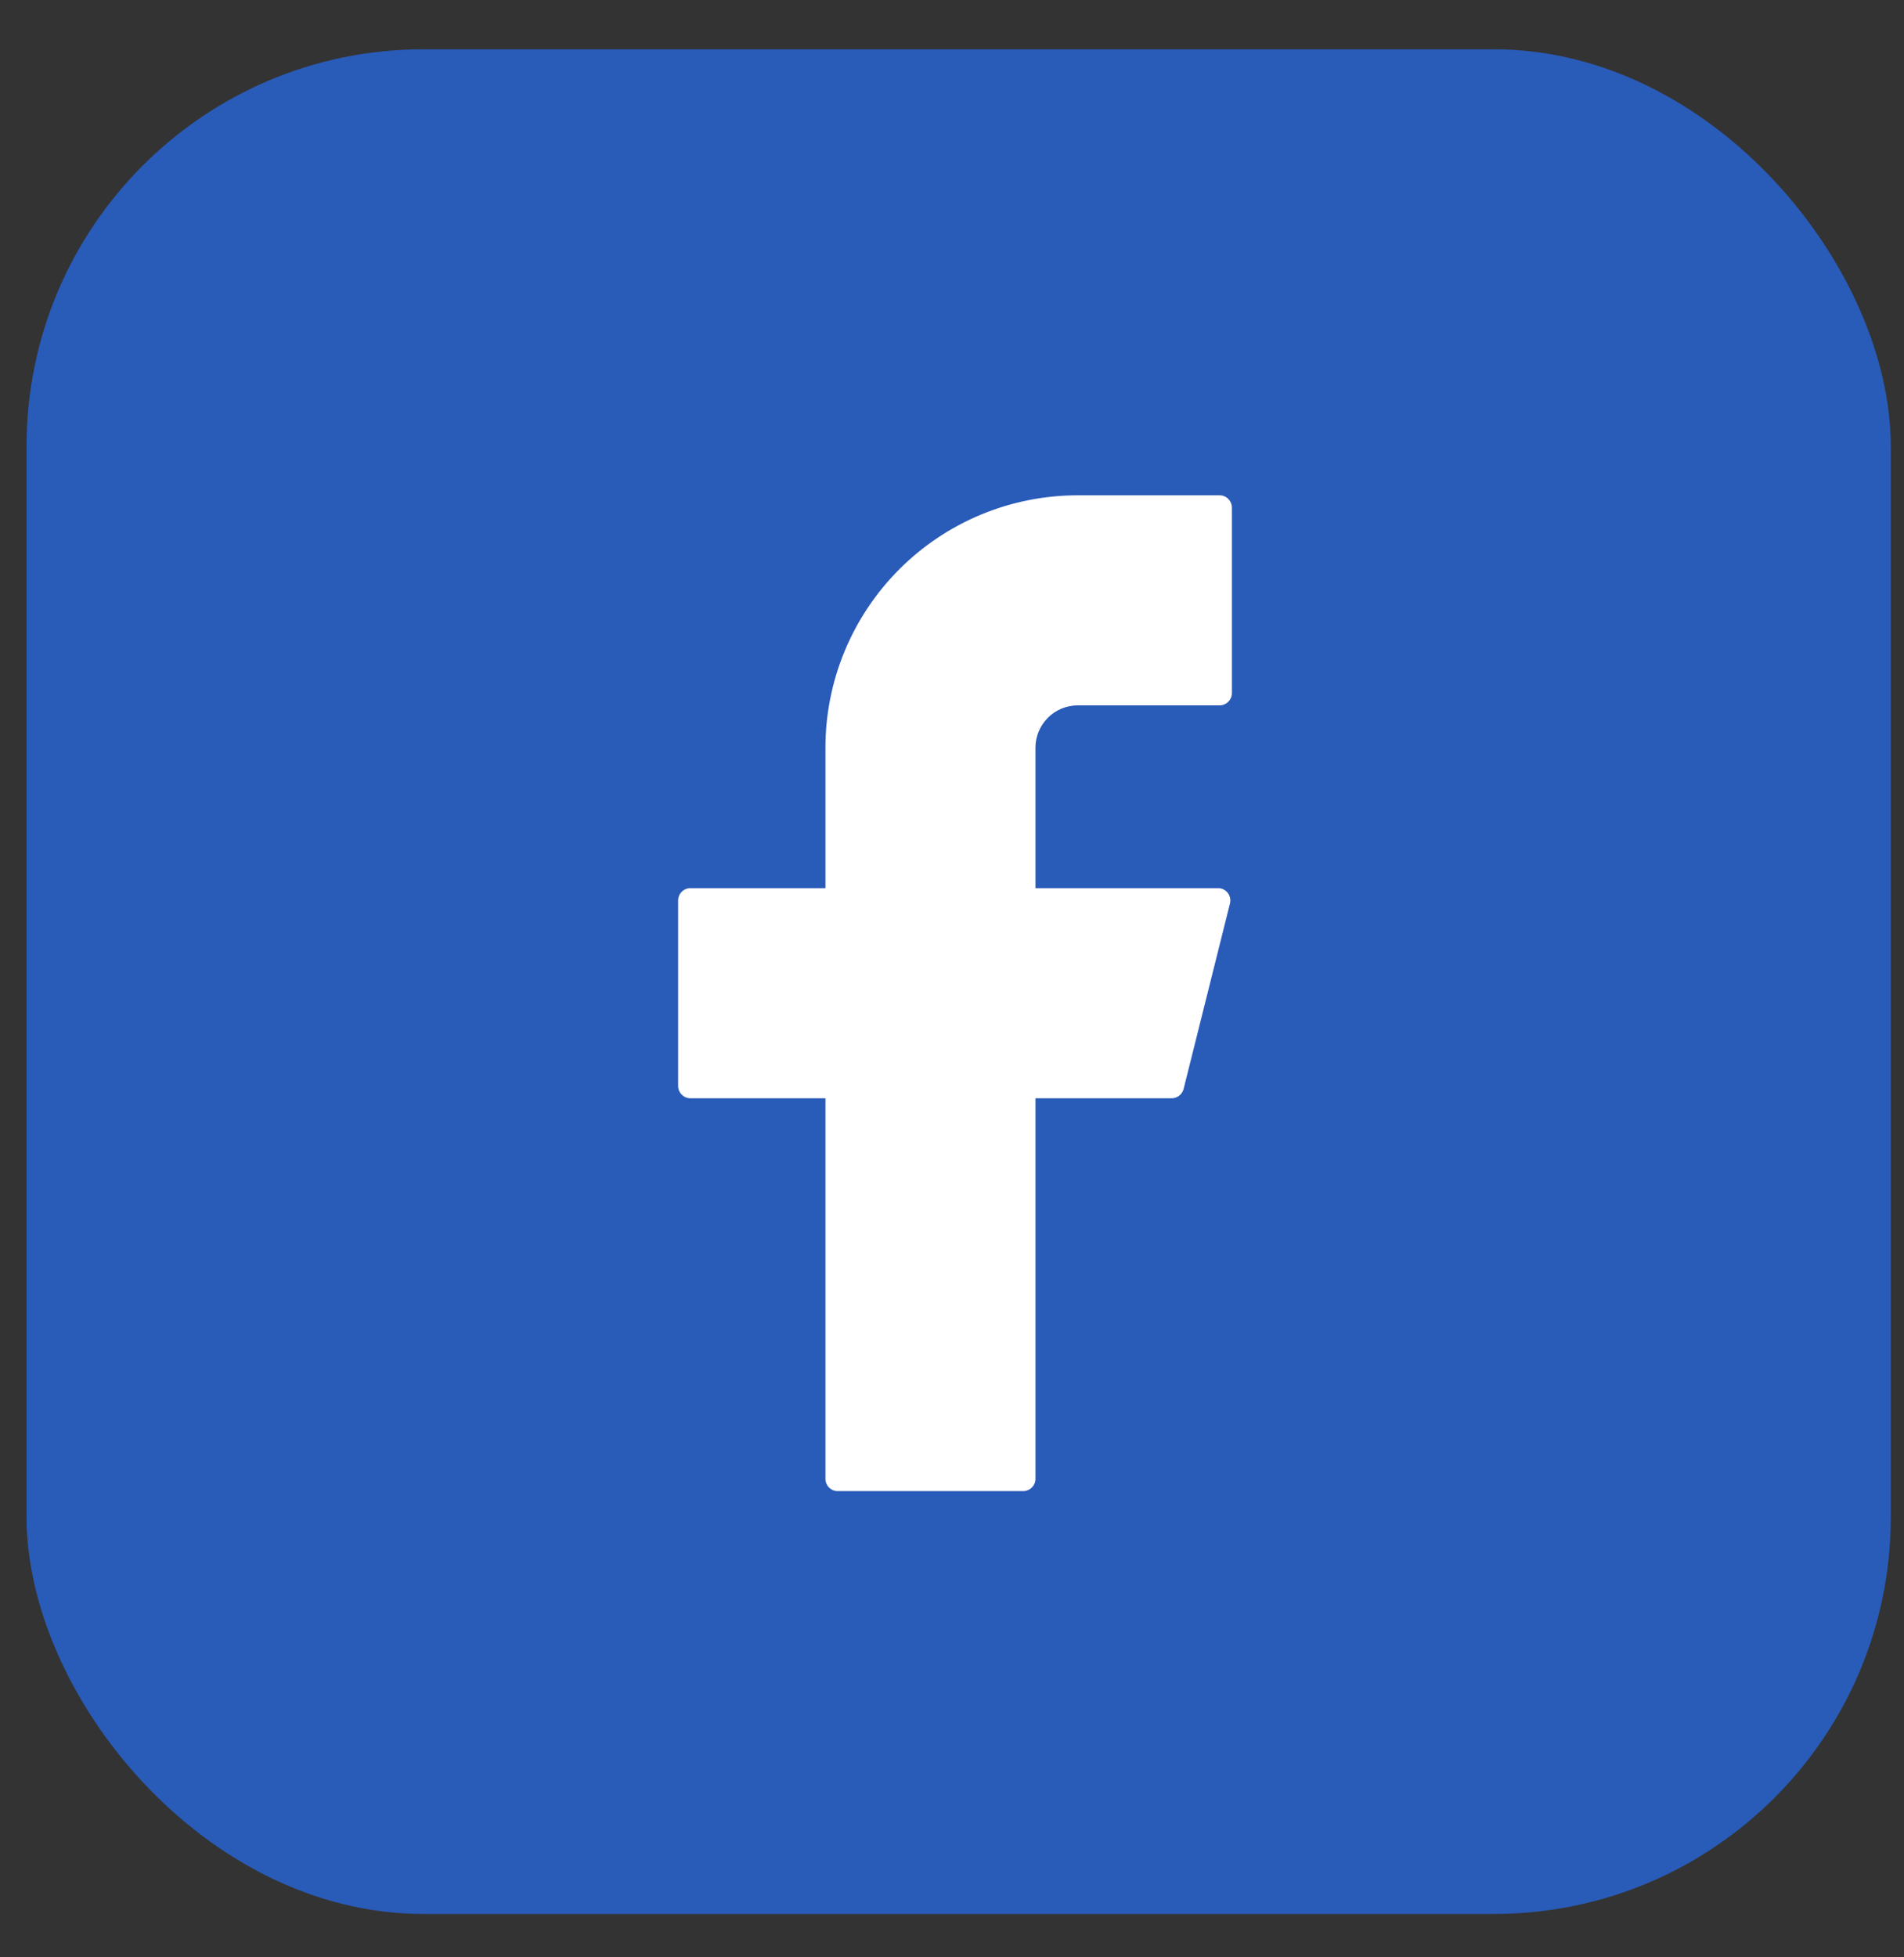 <svg width="36" height="37" viewBox="0 0 36 37" fill="none" xmlns="http://www.w3.org/2000/svg">
<rect x="0" y="0" width="36" height="37" fill="#333333" stroke="none"/>
<rect x="0.502" y="0.932" width="35.248" height="35.248" rx="7.502" fill="#295BB8"/>
<path d="M20.378 9.363C19.113 9.363 17.899 9.865 17.005 10.76C16.11 11.655 15.607 12.868 15.607 14.133V16.789H13.054C12.926 16.789 12.822 16.893 12.822 17.021V20.529C12.822 20.657 12.926 20.761 13.054 20.761H15.607V27.955C15.607 28.083 15.711 28.187 15.839 28.187H19.346C19.474 28.187 19.578 28.083 19.578 27.955V20.761H22.154C22.261 20.761 22.353 20.688 22.379 20.585L23.256 17.078C23.292 16.931 23.182 16.789 23.031 16.789H19.578V14.133C19.578 13.921 19.663 13.718 19.813 13.568C19.962 13.418 20.166 13.334 20.378 13.334H23.06C23.188 13.334 23.292 13.23 23.292 13.102V9.595C23.292 9.467 23.188 9.363 23.06 9.363H20.378Z" fill="white"/>
</svg>
